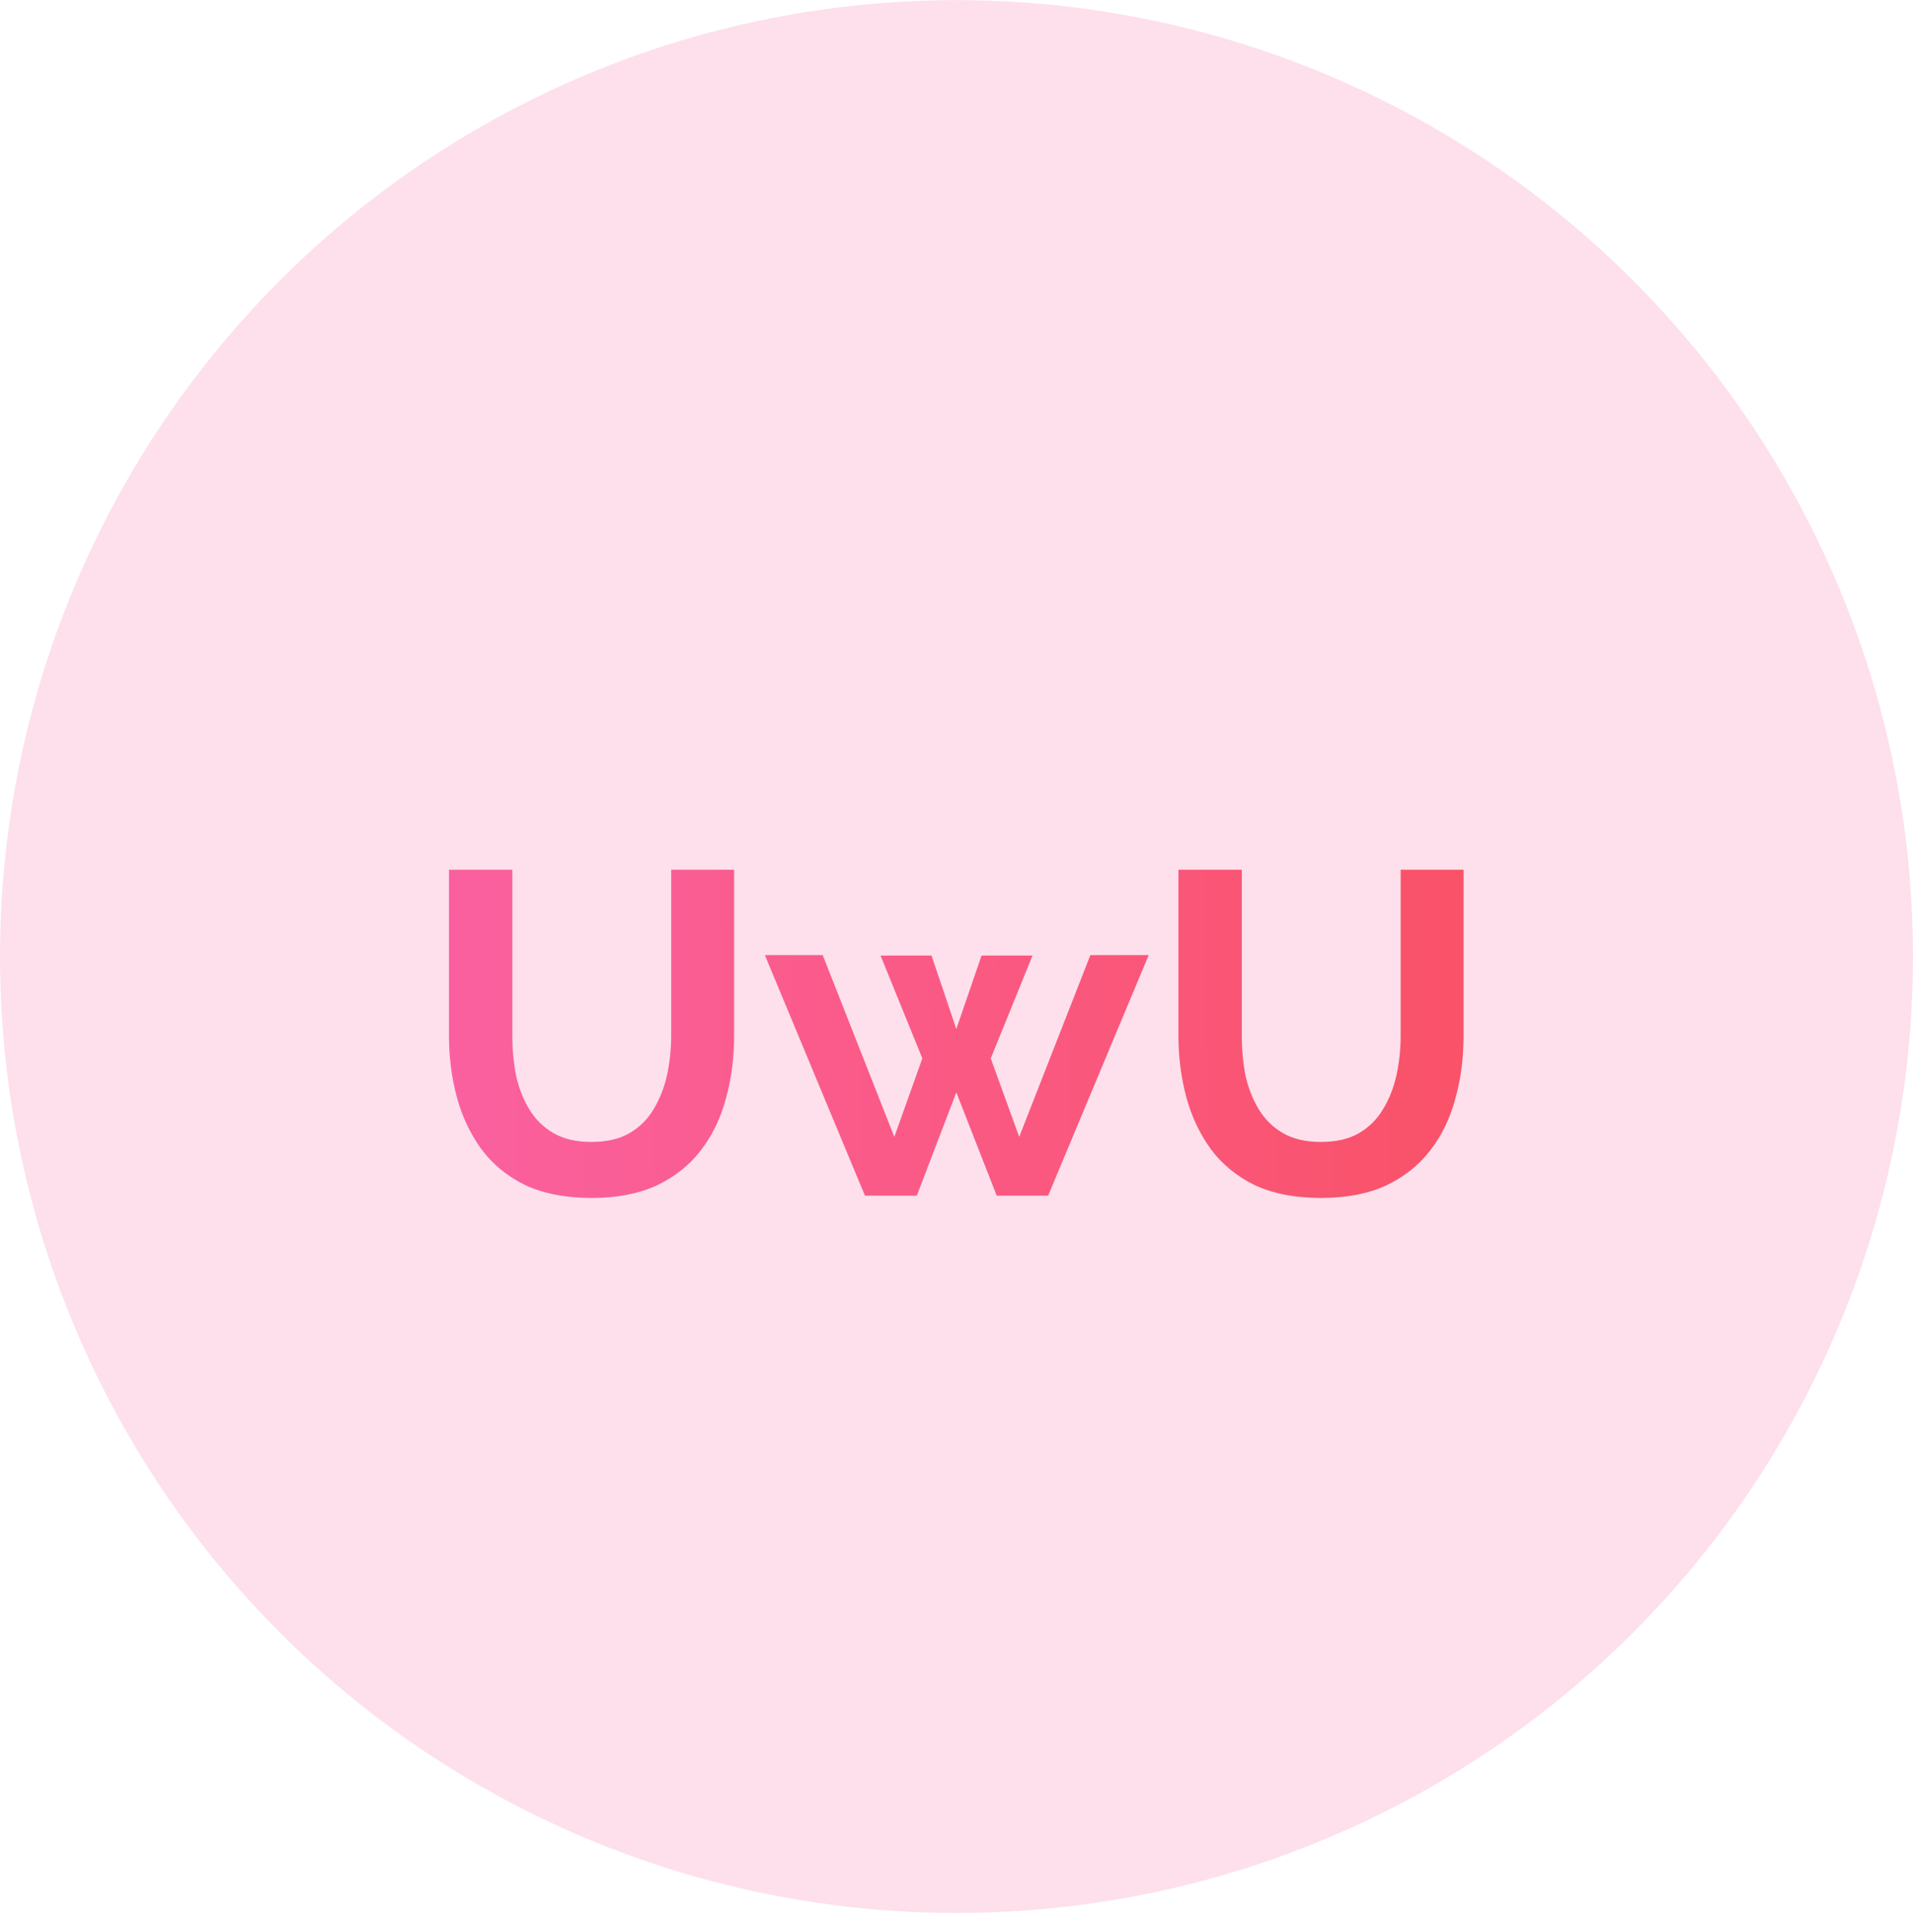 <svg width="100" height="101" viewBox="0 0 100 101" fill="none" xmlns="http://www.w3.org/2000/svg">
    <circle cx="50" cy="50.006" r="50" fill="#FDE0EC"/>
    <path d="M30.934 62.626C29.574 62.626 28.414 62.402 27.454 61.954C26.51 61.49 25.742 60.858 25.15 60.058C24.574 59.258 24.15 58.354 23.878 57.346C23.606 56.322 23.47 55.258 23.47 54.154V45.466H26.782V54.154C26.782 54.858 26.846 55.546 26.974 56.218C27.118 56.874 27.35 57.466 27.67 57.994C27.99 58.522 28.414 58.938 28.942 59.242C29.47 59.546 30.126 59.698 30.91 59.698C31.71 59.698 32.374 59.546 32.902 59.242C33.446 58.922 33.87 58.498 34.174 57.97C34.494 57.442 34.726 56.85 34.87 56.194C35.014 55.522 35.086 54.842 35.086 54.154V45.466H38.374V54.154C38.374 55.322 38.23 56.418 37.942 57.442C37.67 58.466 37.23 59.37 36.622 60.154C36.03 60.922 35.262 61.53 34.318 61.978C33.374 62.41 32.246 62.626 30.934 62.626ZM56.998 49.93H60.046L54.79 62.506H52.102L49.99 57.106L47.926 62.506H45.214L39.982 49.93H43.006L46.75 59.434L48.214 55.33L46.03 49.954H48.694L49.99 53.794L51.31 49.954H53.974L51.79 55.33L53.278 59.434L56.998 49.93ZM69.066 62.626C67.706 62.626 66.546 62.402 65.586 61.954C64.642 61.49 63.874 60.858 63.282 60.058C62.706 59.258 62.282 58.354 62.01 57.346C61.738 56.322 61.602 55.258 61.602 54.154V45.466H64.914V54.154C64.914 54.858 64.978 55.546 65.106 56.218C65.25 56.874 65.482 57.466 65.802 57.994C66.122 58.522 66.546 58.938 67.074 59.242C67.602 59.546 68.258 59.698 69.042 59.698C69.842 59.698 70.506 59.546 71.034 59.242C71.578 58.922 72.002 58.498 72.306 57.97C72.626 57.442 72.858 56.85 73.002 56.194C73.146 55.522 73.218 54.842 73.218 54.154V45.466H76.506V54.154C76.506 55.322 76.362 56.418 76.074 57.442C75.802 58.466 75.362 59.37 74.754 60.154C74.162 60.922 73.394 61.53 72.45 61.978C71.506 62.41 70.378 62.626 69.066 62.626Z" fill="url(#paint0_linear_2528_32342)"/>
    <defs>
        <linearGradient id="paint0_linear_2528_32342" x1="21.5" y1="54.006" x2="111.811" y2="53.065" gradientUnits="userSpaceOnUse">
            <stop stop-color="#FA61A1"/>
            <stop offset="1" stop-color="#F94844"/>
        </linearGradient>
    </defs>
</svg>
